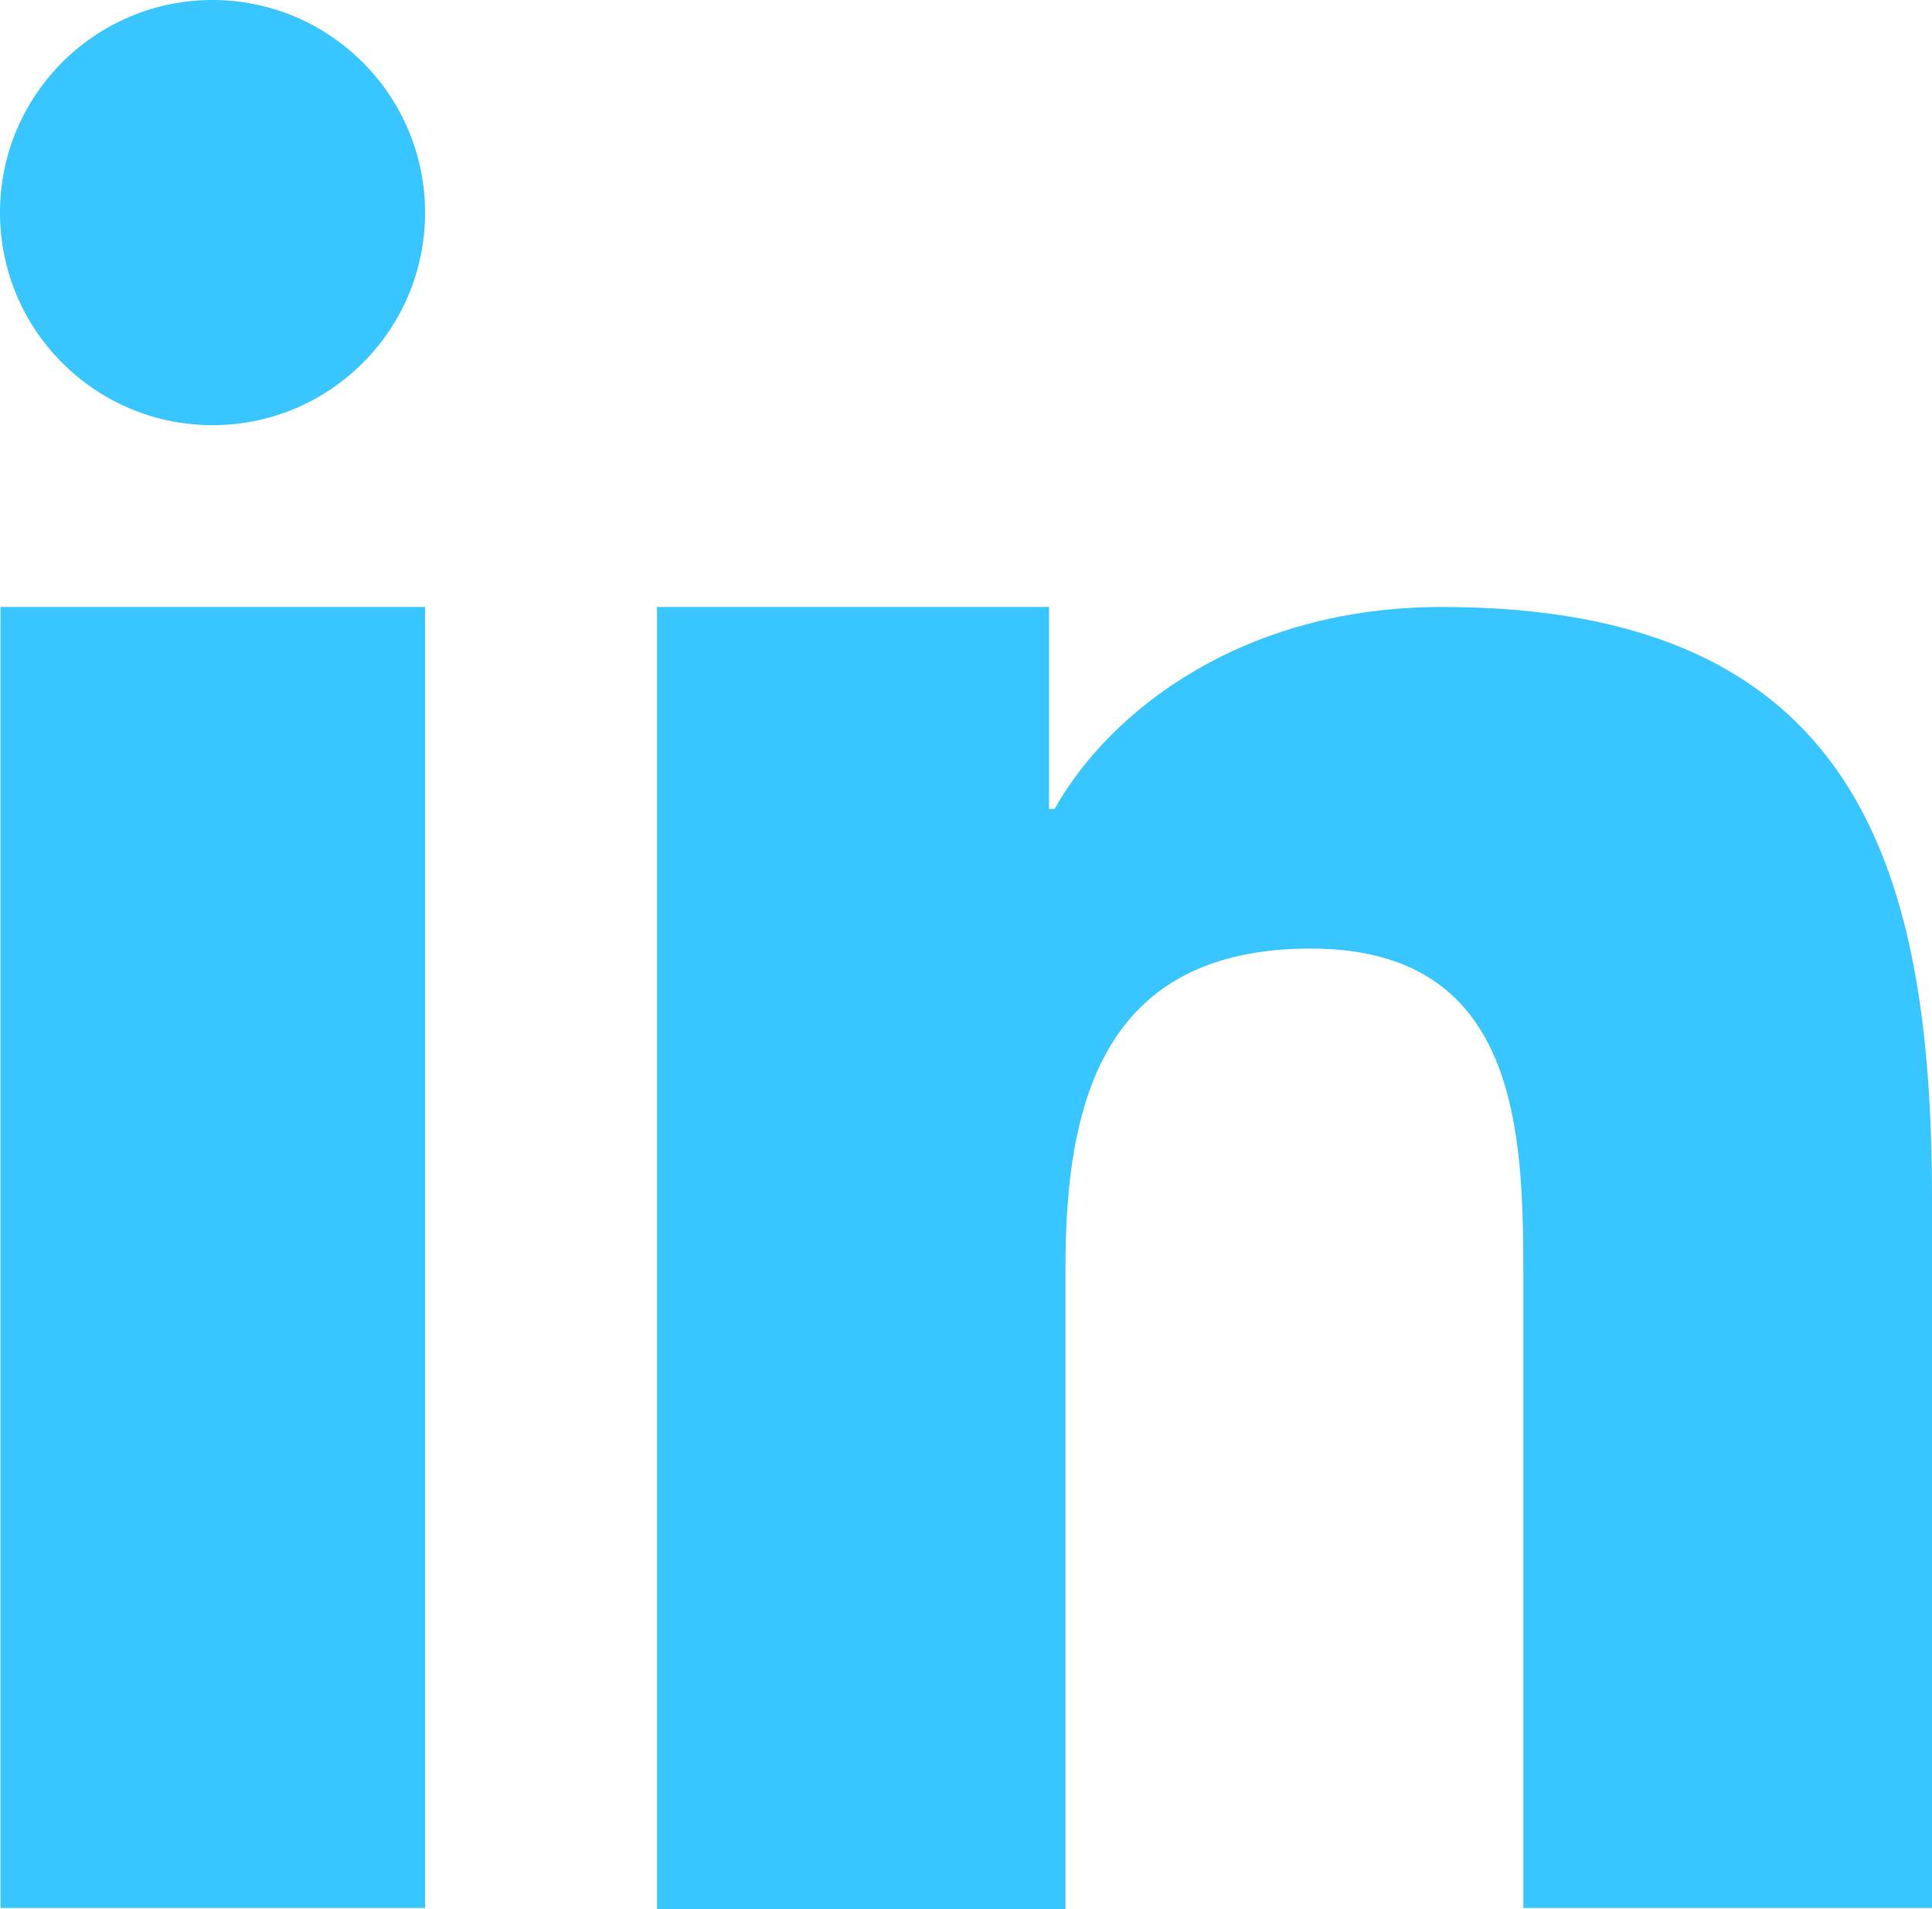 <?xml version="1.0" encoding="UTF-8"?>
<svg width="421px" height="416px" viewBox="0 0 421 416" version="1.1" xmlns="http://www.w3.org/2000/svg" xmlns:xlink="http://www.w3.org/1999/xlink">
    <title>Shape</title>
    <g id="Page-1" stroke="none" stroke-width="1" fill="none" fill-rule="evenodd">
        <g id="Artboard" transform="translate(-1920, -1359)" fill="#39C5FF">
            <g id="linkedin-app-icon" transform="translate(1920, 1359)">
                <path d="M143.175,132.249 L228.596,132.249 L228.596,176.258 L229.806,176.258 C241.742,154.914 270.784,132.249 314.182,132.249 C404.334,132.249 421,188.361 421,261.362 L421,415.725 L331.949,415.725 L331.949,278.525 C331.949,247.113 331.289,206.68 285.635,206.68 C239.982,206.68 232.172,240.842 232.172,276.27 L232.172,416 L143.175,416 L143.175,132.249 Z M92.627,46.32 C92.627,71.902 71.891,92.64 46.313,92.64 C20.735,92.64 0,71.902 0,46.32 C0,20.738 20.735,0 46.313,0 C71.879,0.03 92.596,20.751 92.627,46.32 L92.627,46.32 Z M0.11,132.249 L92.627,132.249 L92.627,415.725 L0.11,415.725 L0.11,132.249 Z" id="Shape"></path>
            </g>
        </g>
    </g>
</svg>